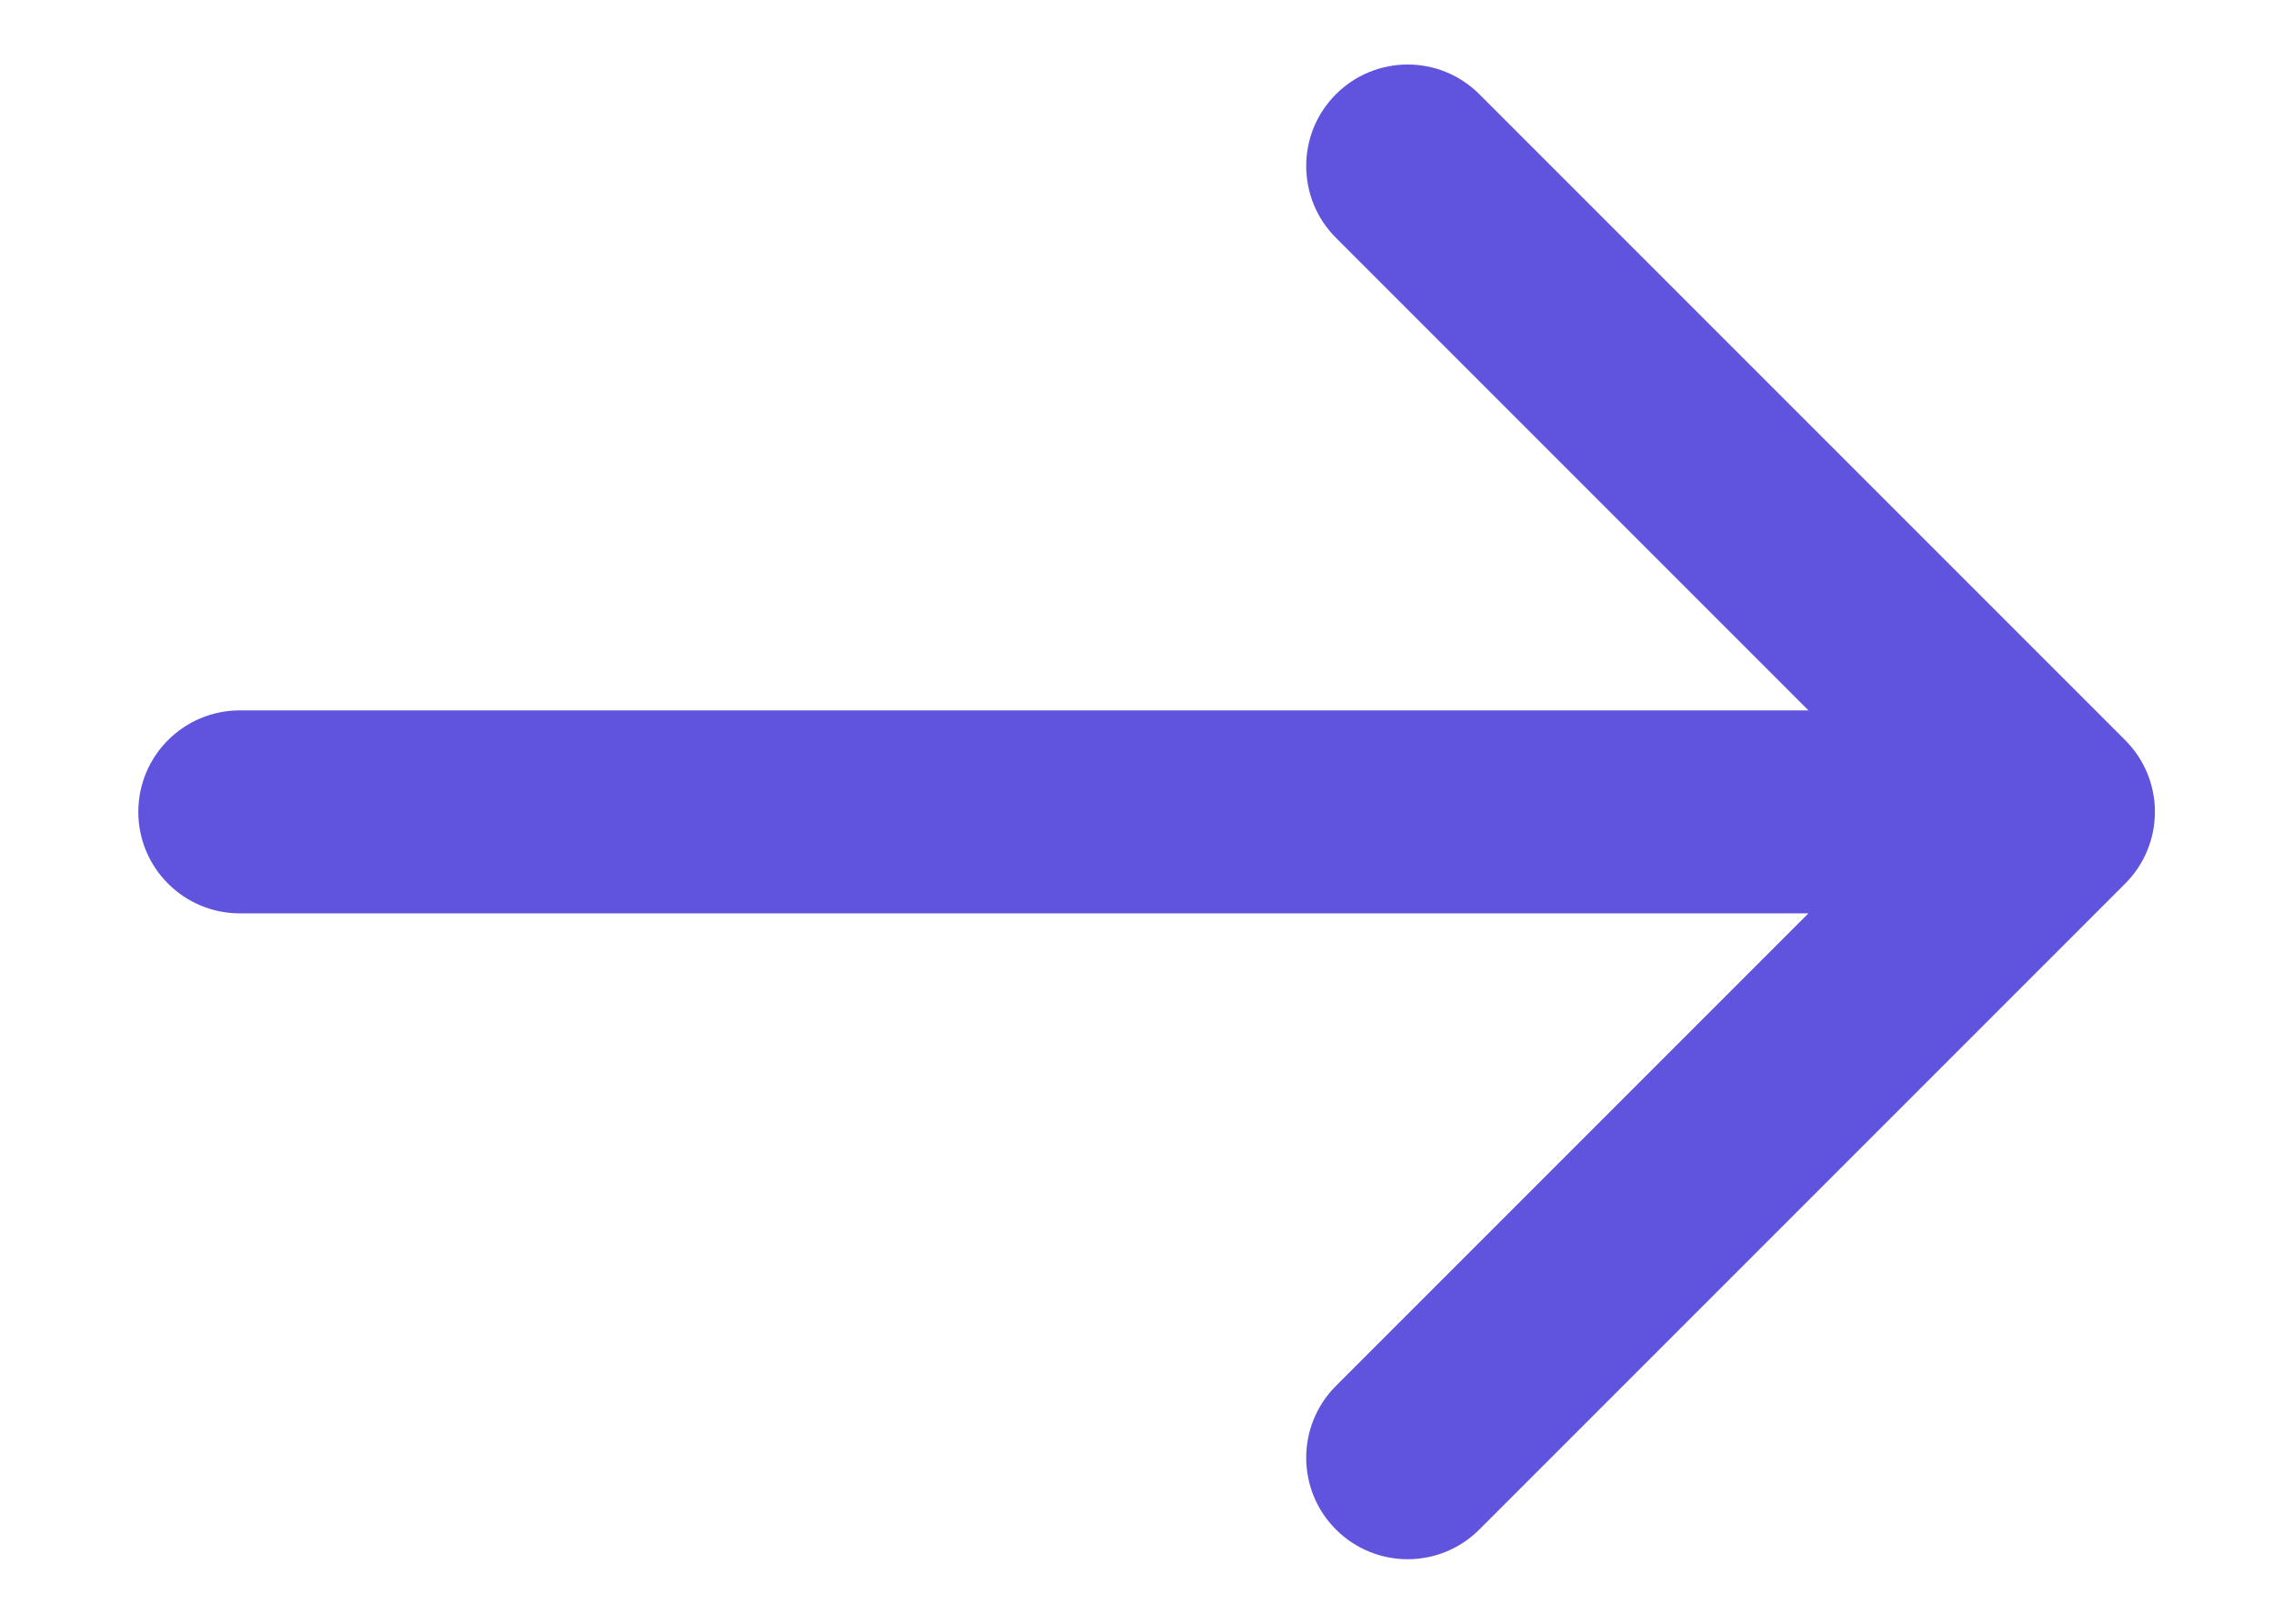 <svg width="28" height="20" viewBox="0 0 21 16" fill="none" xmlns="http://www.w3.org/2000/svg">
                        <path d="M1.663 7C1.111 7 0.663 7.448 0.663 8C0.663 8.552 1.111 9 1.663 9L1.663 7ZM20.243 8.707C20.634 8.317 20.634 7.683 20.243 7.293L13.879 0.929C13.489 0.538 12.856 0.538 12.465 0.929C12.075 1.319 12.075 1.953 12.465 2.343L18.122 8L12.465 13.657C12.075 14.047 12.075 14.681 12.465 15.071C12.856 15.462 13.489 15.462 13.879 15.071L20.243 8.707ZM1.663 9L19.536 9L19.536 7L1.663 7L1.663 9Z" fill="#6053DD" />
                      </svg>